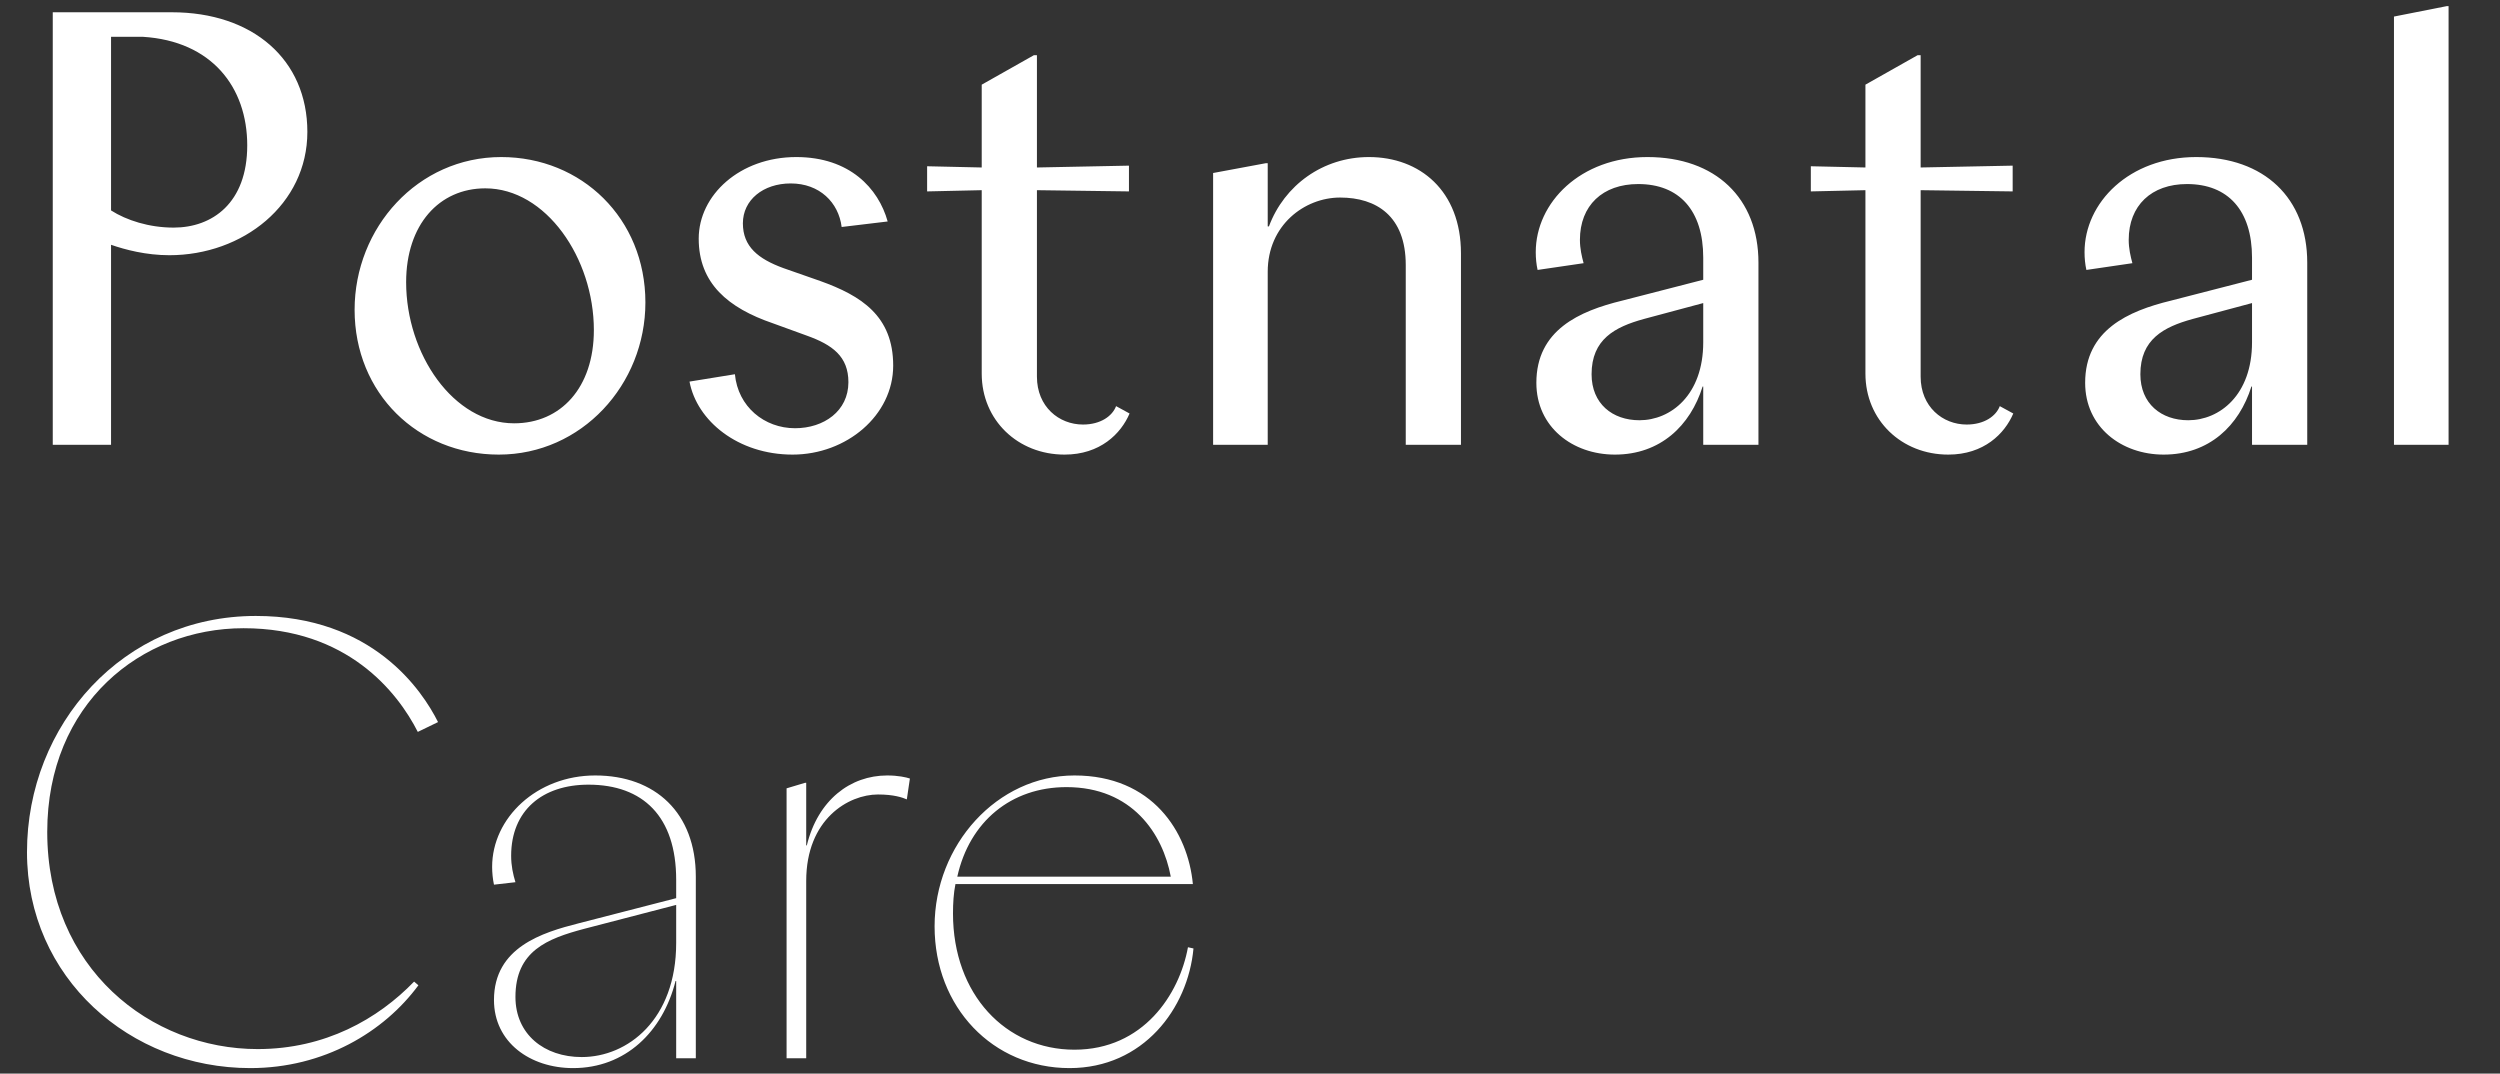 <svg width="163" height="70" viewBox="0 0 163 70" fill="none" xmlns="http://www.w3.org/2000/svg">
<rect x="0" y="0" width="163" height="70" fill="#333333" stroke="none"/>
<path d="M11.2 0.8C16.48 0.8 20.04 3.88 20.04 8.6C20.04 13.32 15.84 16.64 11.04 16.64C9.52 16.64 8.16 16.28 7.24 15.96V29H3.44V0.8H11.2ZM7.24 13.72C8.24 14.36 9.72 14.84 11.32 14.84C13.84 14.84 16.12 13.24 16.12 9.48C16.12 5.68 13.8 2.68 9.32 2.4H7.24V13.72ZM32.52 29.64C27.24 29.64 23.12 25.64 23.12 20.2C23.12 14.84 27.24 10.24 32.68 10.24C37.92 10.24 42.08 14.24 42.08 19.72C42.08 25.08 37.92 29.64 32.52 29.64ZM26.48 18.4C26.48 23.08 29.56 27.6 33.52 27.6C36.56 27.6 38.72 25.28 38.72 21.52C38.72 16.84 35.6 12.28 31.64 12.28C28.64 12.28 26.48 14.64 26.48 18.4ZM51.676 29.64C48.116 29.64 45.436 27.44 44.956 24.88L47.916 24.4C48.116 26.52 49.836 27.92 51.836 27.92C53.716 27.92 55.316 26.8 55.316 24.92C55.316 23.24 54.276 22.48 52.596 21.88L50.396 21.08C47.476 20.08 45.556 18.48 45.556 15.56C45.556 12.72 48.236 10.24 51.916 10.24C55.396 10.24 57.276 12.28 57.876 14.44L54.876 14.8C54.676 13.2 53.436 11.96 51.556 11.96C49.756 11.96 48.436 13.04 48.436 14.56C48.436 16.08 49.436 16.88 51.076 17.48L53.476 18.32C56.156 19.28 58.236 20.6 58.236 23.84C58.236 27.08 55.196 29.64 51.676 29.64ZM69.408 29.64C66.368 29.64 64.008 27.4 64.008 24.36V12.4L60.448 12.48V10.84L64.008 10.92V5.52L67.408 3.6H67.608V10.92L73.608 10.8V12.48L67.608 12.4V24.56C67.608 26.52 69.048 27.68 70.608 27.68C71.768 27.68 72.528 27.12 72.768 26.48L73.648 26.96C73.088 28.28 71.728 29.64 69.408 29.64ZM91.655 17.28C91.655 14.08 89.735 12.88 87.375 12.88C85.055 12.88 82.655 14.68 82.655 17.72V29H79.095V11.28L82.535 10.64H82.655V14.76H82.735C83.735 12.08 86.255 10.24 89.255 10.24C92.575 10.24 95.255 12.44 95.255 16.52V29H91.655V17.28ZM111.051 16.8C111.051 13.72 109.491 12 106.811 12C104.491 12 103.011 13.4 103.011 15.64C103.011 16.2 103.131 16.72 103.251 17.16L100.251 17.6C100.171 17.24 100.131 16.84 100.131 16.44C100.131 13.2 103.051 10.24 107.411 10.24C111.851 10.24 114.651 12.92 114.651 17.12V29H111.051V25.2H111.011C110.211 27.76 108.251 29.64 105.291 29.64C102.531 29.64 100.171 27.84 100.171 24.96C100.171 21.52 102.971 20.28 105.771 19.6L111.051 18.24V16.8ZM103.771 24.4C103.771 26.32 105.131 27.4 106.891 27.4C108.931 27.4 111.051 25.76 111.051 22.32V19.76L107.171 20.8C105.291 21.32 103.771 22.12 103.771 24.4ZM127.026 29.64C123.986 29.64 121.626 27.4 121.626 24.36V12.4L118.066 12.48V10.84L121.626 10.92V5.52L125.026 3.6H125.226V10.92L131.226 10.8V12.48L125.226 12.4V24.56C125.226 26.52 126.666 27.68 128.226 27.68C129.386 27.68 130.146 27.12 130.386 26.48L131.266 26.96C130.706 28.28 129.346 29.64 127.026 29.64ZM146.832 16.8C146.832 13.72 145.272 12 142.592 12C140.272 12 138.792 13.4 138.792 15.64C138.792 16.2 138.912 16.72 139.032 17.16L136.032 17.6C135.952 17.24 135.912 16.84 135.912 16.44C135.912 13.2 138.832 10.24 143.192 10.24C147.632 10.24 150.432 12.92 150.432 17.12V29H146.832V25.2H146.792C145.992 27.76 144.032 29.64 141.072 29.64C138.312 29.64 135.952 27.84 135.952 24.96C135.952 21.52 138.752 20.28 141.552 19.6L146.832 18.24V16.8ZM139.552 24.4C139.552 26.32 140.912 27.4 142.672 27.4C144.712 27.4 146.832 25.76 146.832 22.32V19.76L142.952 20.8C141.072 21.32 139.552 22.12 139.552 24.4ZM156.087 29V1.08L159.527 0.4H159.647V29H156.087ZM16.32 69.64C8.48 69.64 1.76 63.76 1.76 55.56C1.76 47.24 8.04 40.16 16.68 40.16C24.28 40.16 27.52 45 28.56 47.08L27.24 47.72C25.92 45.12 22.64 40.96 15.88 40.96C9.2 40.96 3.08 45.88 3.08 54.24C3.08 63.16 9.84 68.4 16.8 68.4C21.2 68.4 24.64 66.44 27 64L27.28 64.24C25.04 67.28 21.12 69.64 16.32 69.64ZM44.087 57.36C44.087 53.24 41.927 51.16 38.367 51.16C35.367 51.16 33.327 52.84 33.327 55.8C33.327 56.44 33.447 57 33.607 57.52L32.207 57.68C32.127 57.32 32.087 56.88 32.087 56.52C32.087 53.32 35.007 50.56 38.807 50.56C42.727 50.56 45.367 53 45.367 57.16V69H44.087V63.96H44.047C43.207 67.28 40.767 69.64 37.367 69.64C34.567 69.64 32.207 67.96 32.207 65.2C32.207 61.76 35.367 60.8 37.727 60.2L44.087 58.56V57.36ZM33.607 65C33.607 67.44 35.487 68.92 37.927 68.92C40.927 68.92 44.087 66.48 44.087 61.48V59L38.087 60.56C35.687 61.2 33.607 62 33.607 65ZM51.285 69V51.4L52.485 51.04H52.565V55.12H52.605C53.325 52.16 55.445 50.56 57.845 50.56C58.565 50.56 59.085 50.68 59.325 50.76L59.125 52.12C58.845 52 58.285 51.8 57.245 51.8C55.325 51.8 52.565 53.4 52.565 57.44V69H51.285ZM69.735 69.64C64.735 69.64 60.935 65.68 60.935 60.4C60.935 55.08 65.015 50.56 70.055 50.56C75.135 50.56 77.455 54.24 77.775 57.64H62.295C62.175 58.24 62.135 58.88 62.135 59.56C62.135 64.84 65.575 68.44 70.055 68.44C74.535 68.44 76.895 64.84 77.455 61.76L77.815 61.84C77.455 65.76 74.535 69.64 69.735 69.64ZM62.415 57.16H76.335C75.815 54.36 73.815 51.32 69.535 51.32C65.935 51.32 63.215 53.56 62.415 57.16Z" fill="white"/>
</svg>
